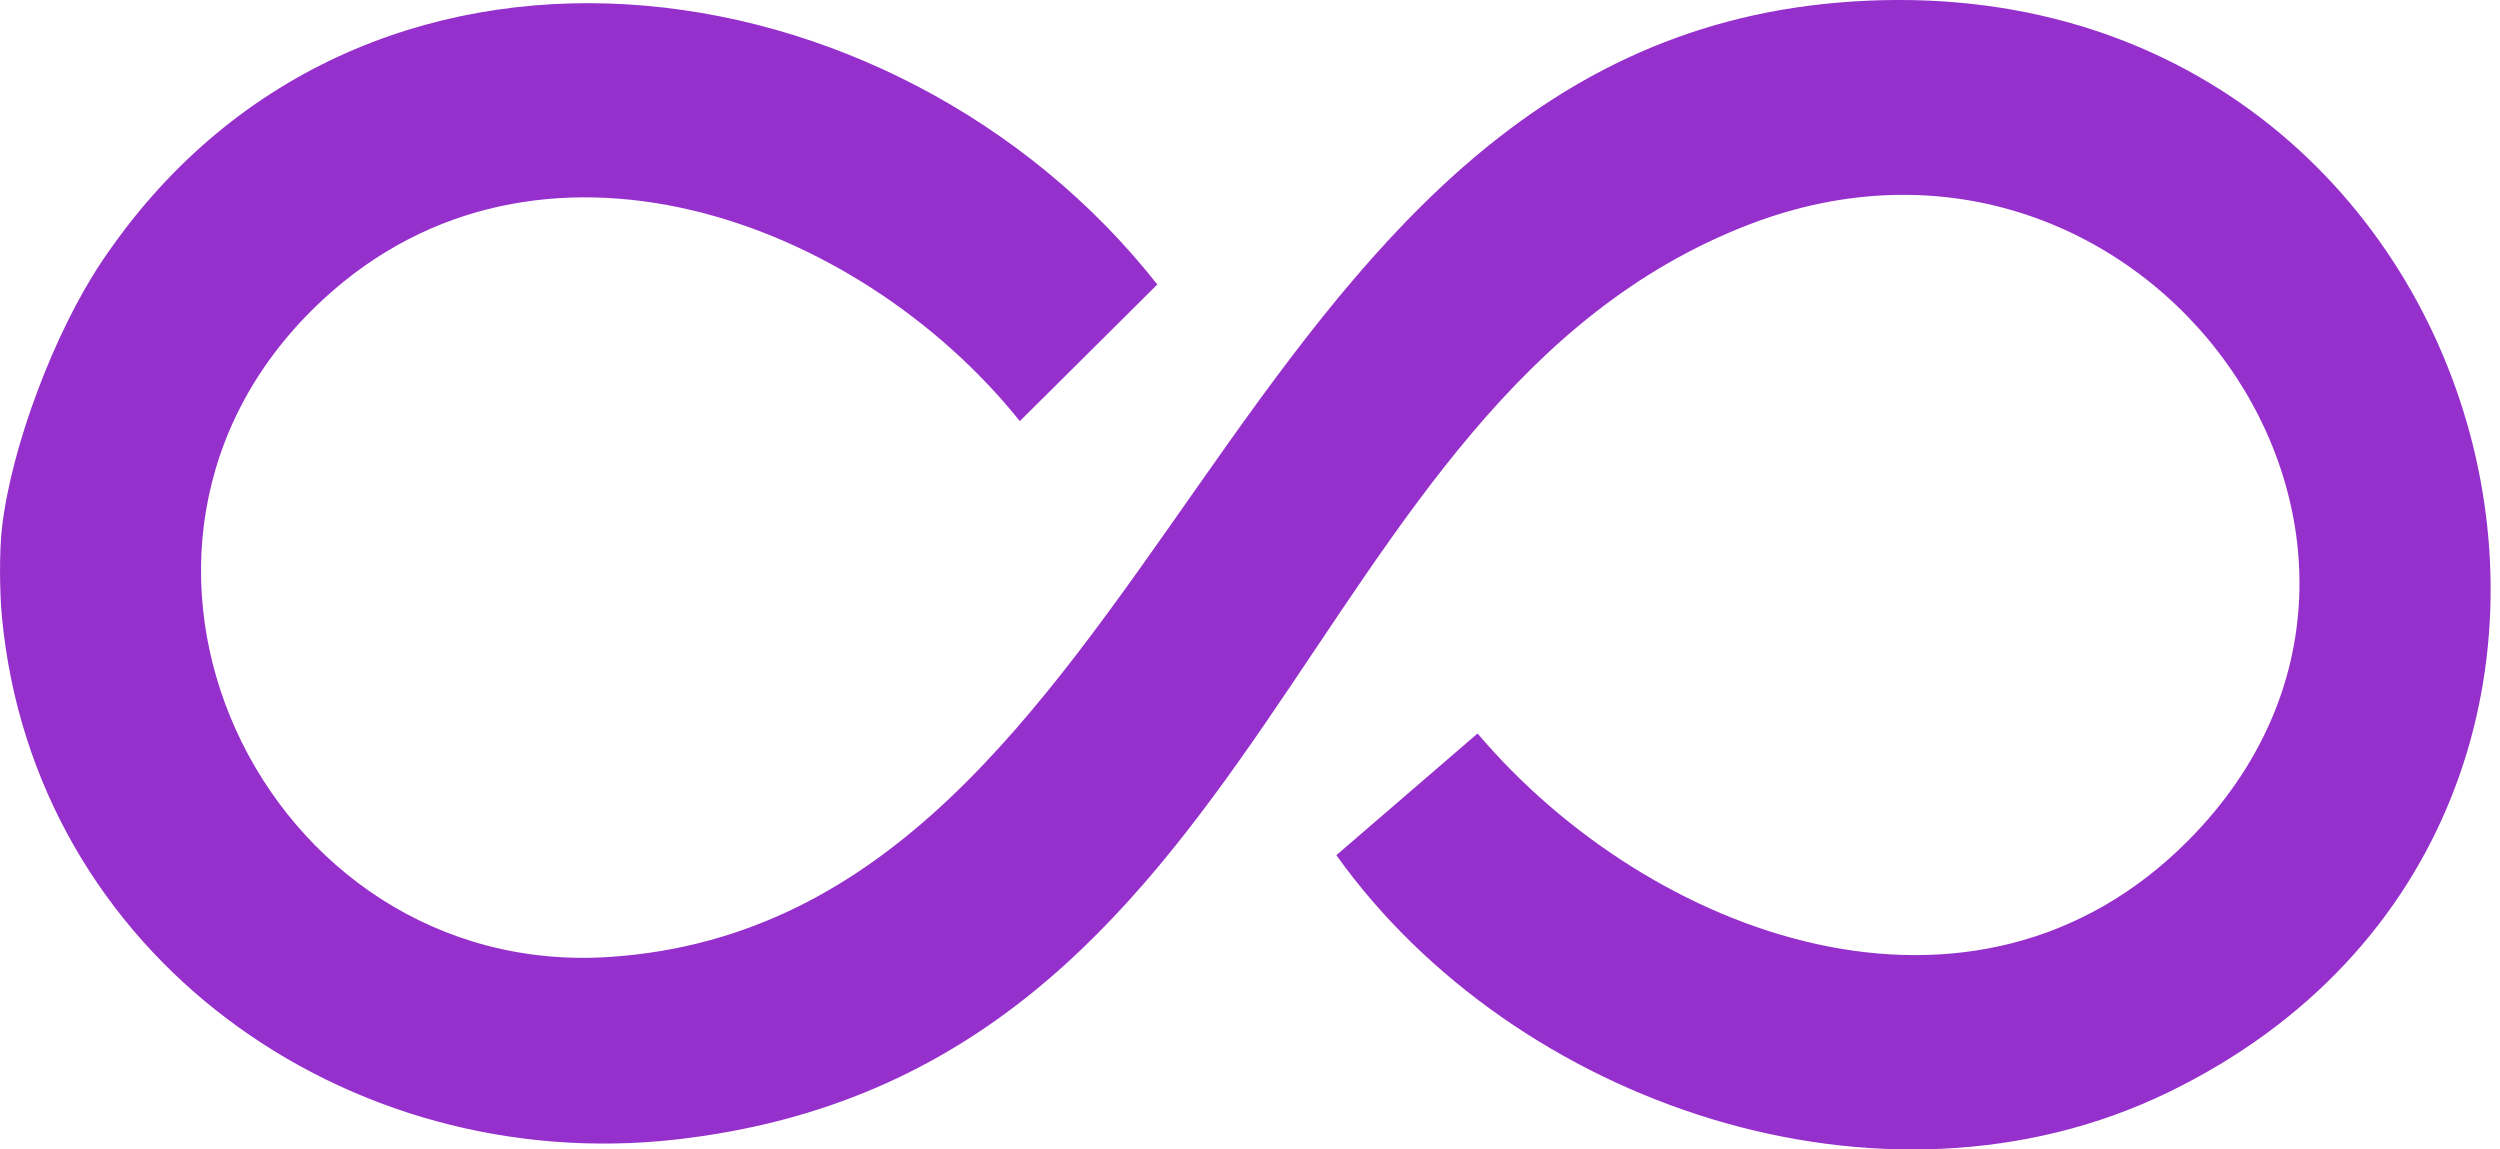 <svg width="174" height="80" viewBox="0 0 174 80" fill="none" xmlns="http://www.w3.org/2000/svg">
<path d="M0.13 42.89C-0.03 41.23 -0.05 38.42 0.13 36.79C0.78 31.06 3.81 23.11 7.04 18.27C24.9 -8.48 62.29 -3.4 80.55 19.8L70.98 29.31C59.68 15.2 37.4 7.06 22.49 20.84C3.85 38.07 18.28 68.26 42.49 66.6C81.1 63.96 84.53 3.86 127.94 0.18C174.16 -3.73 190.72 56.71 150.9 76.03C131.04 85.66 105.39 76.86 93.01 59.52L102.84 51.05C114.83 65.2 137.41 73.54 152.33 58.47C172.7 37.9 149.33 4.96 121.7 15.64C89.87 27.94 88.75 74.6 47.05 79.31C24.13 81.9 2.34 66.5 0.13 42.89Z" fill="#9630CC"/>
</svg>
